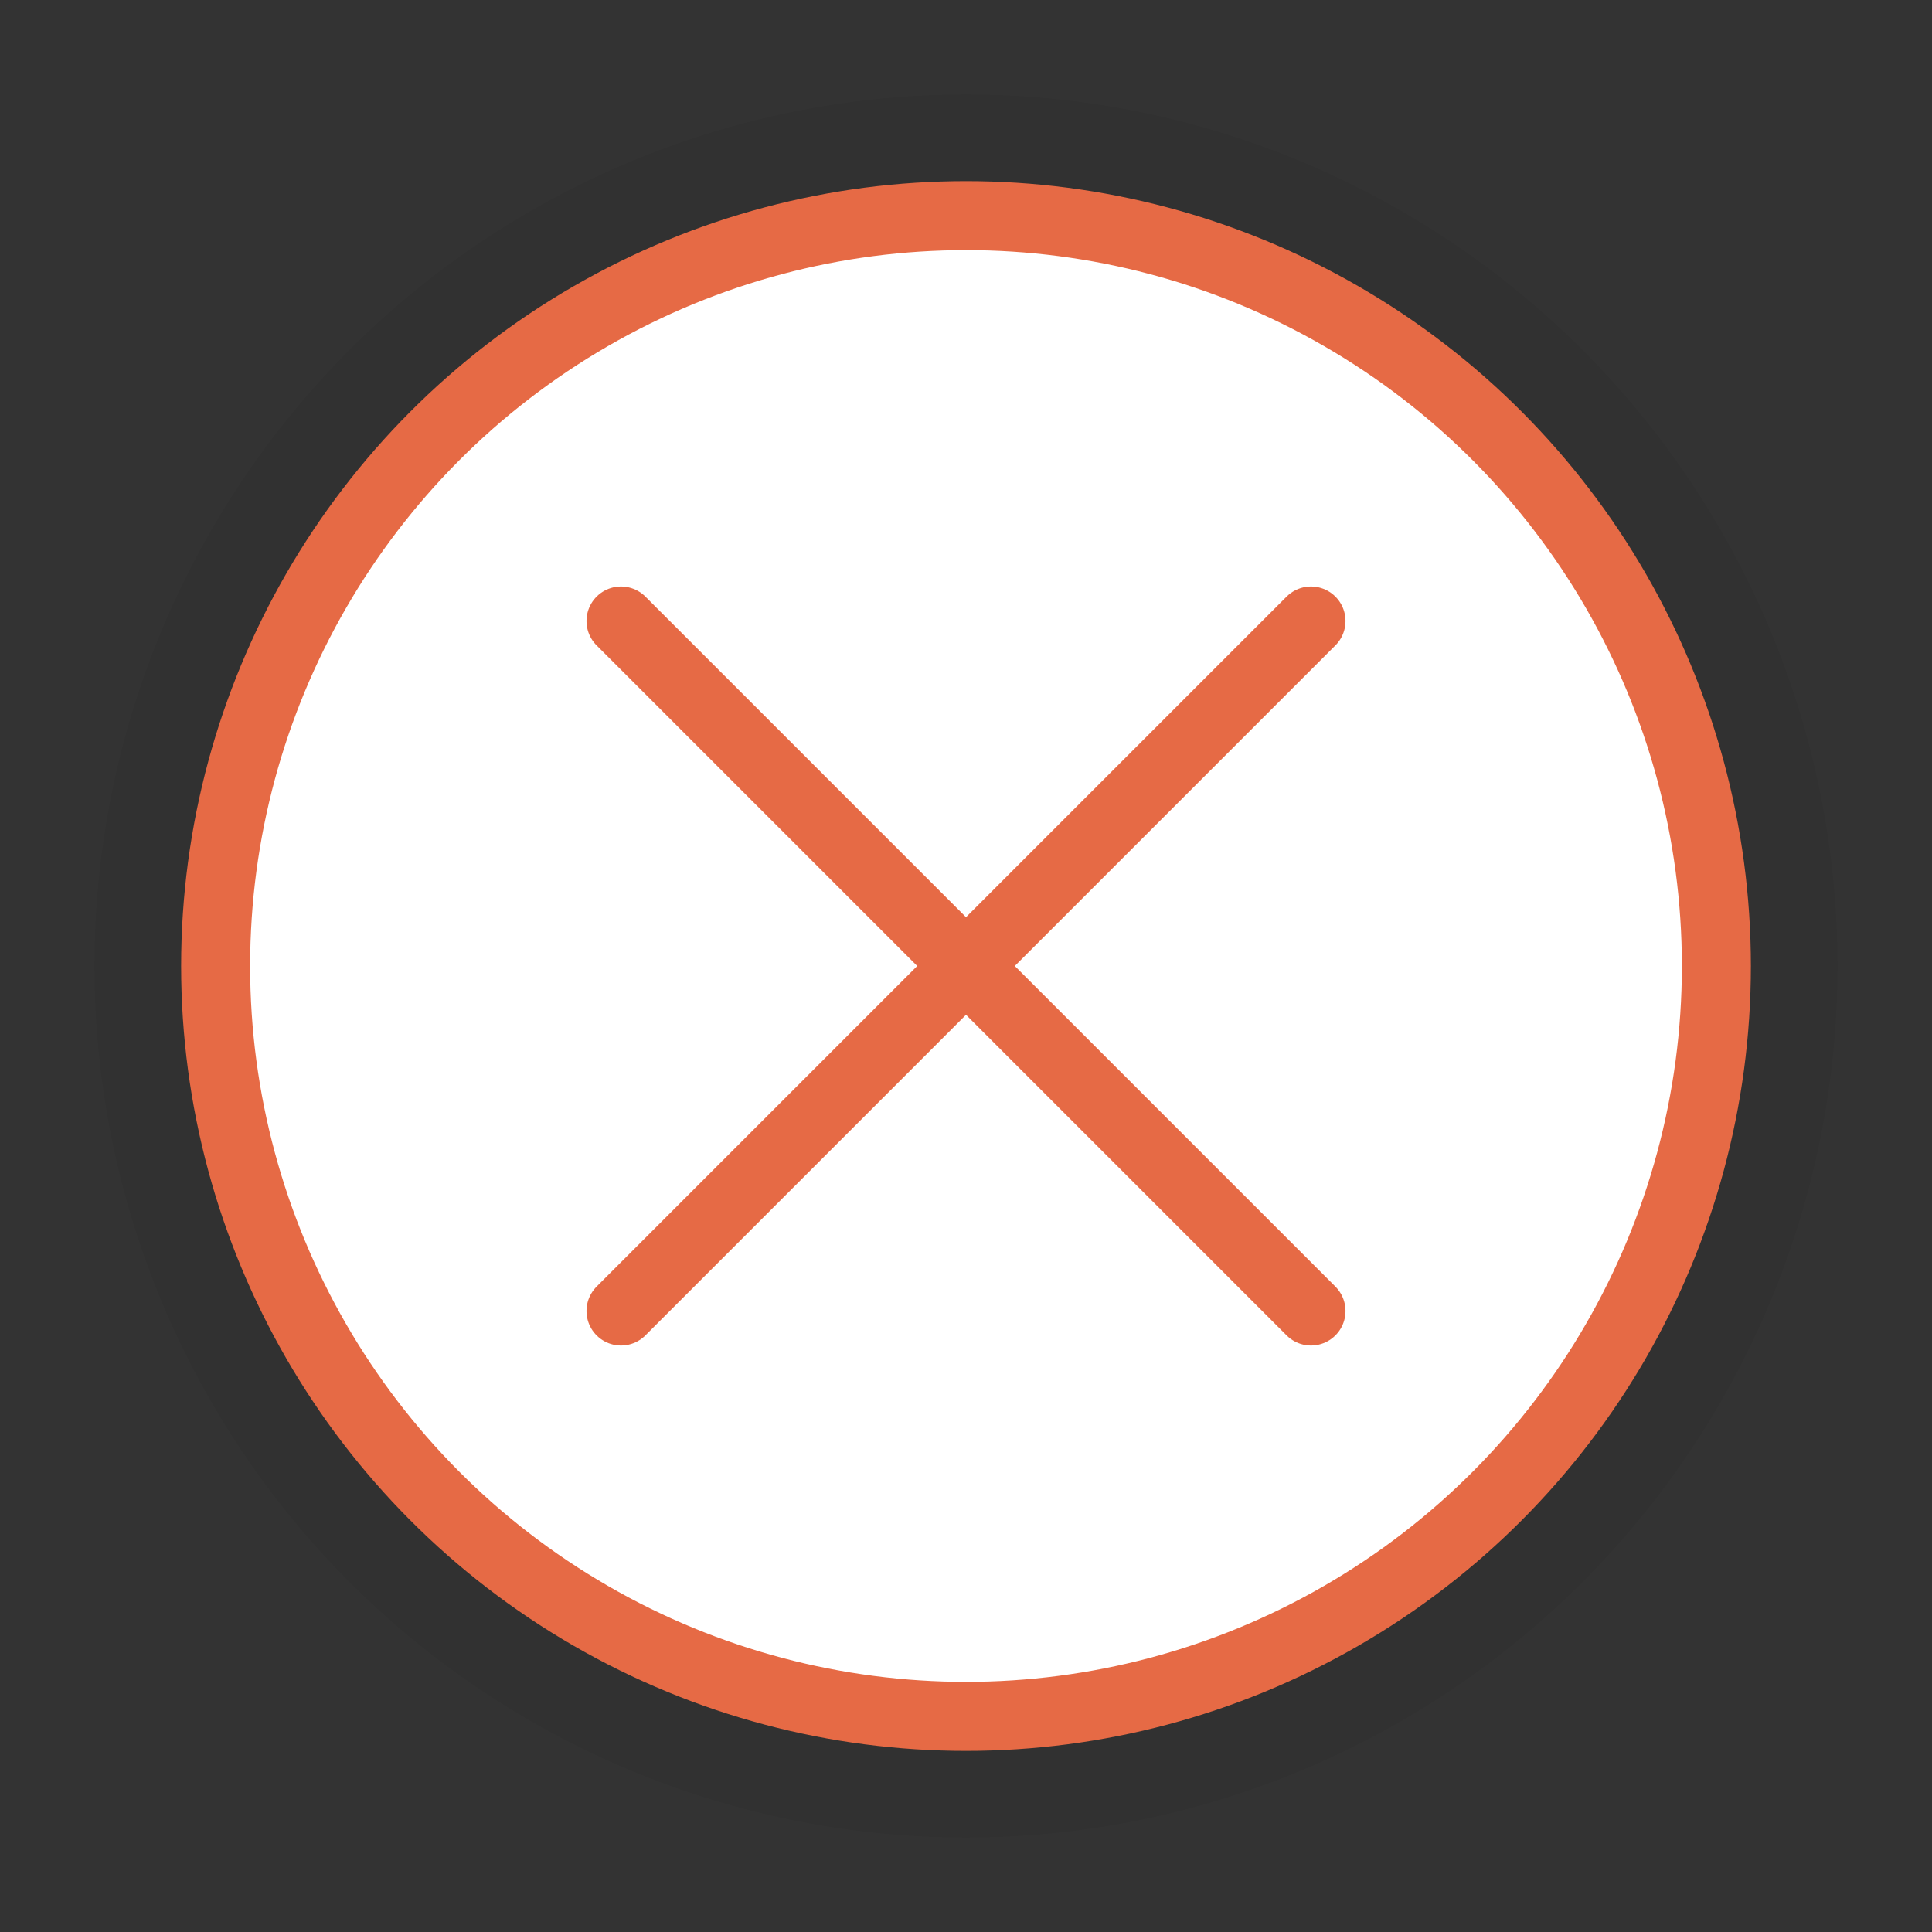 <?xml version="1.0" encoding="UTF-8"?>
<svg id="Unavailable_Retired" data-name="Unavailable/Retired" xmlns="http://www.w3.org/2000/svg" viewBox="0 0 56 56">
  <rect x="0" y="0" width="56" height="56" fill="#333333" stroke="none"/>
  <defs>
    <style>
      .cls-1 {
        stroke-linecap: round;
      }

      .cls-1, .cls-2 {
        fill: none;
      }

      .cls-1, .cls-2, .cls-3 {
        stroke-miterlimit: 10;
      }

      .cls-1, .cls-3 {
        stroke: #e66a45;
        stroke-width: 2px;
      }

      .cls-2 {
        isolation: isolate;
        opacity: .05;
        stroke: #000;
        stroke-width: 2.52px;
      }

      .cls-3 {
        fill: #fff;
      }
    </style>
  </defs>
  <circle id="Contour_Shadow" data-name="Contour/Shadow" class="cls-2" cx="28" cy="28" r="24"/>
  <circle id="Circle_Red-Outline" class="cls-3" cx="28" cy="28" r="21.75"/>
  <g id="Cross_Small">
    <line id="Line_upward" class="cls-1" x1="18" y1="38" x2="38" y2="18"/>
    <line id="Line_downward" class="cls-1" x1="38" y1="38" x2="18" y2="18"/>
  </g>
</svg>
